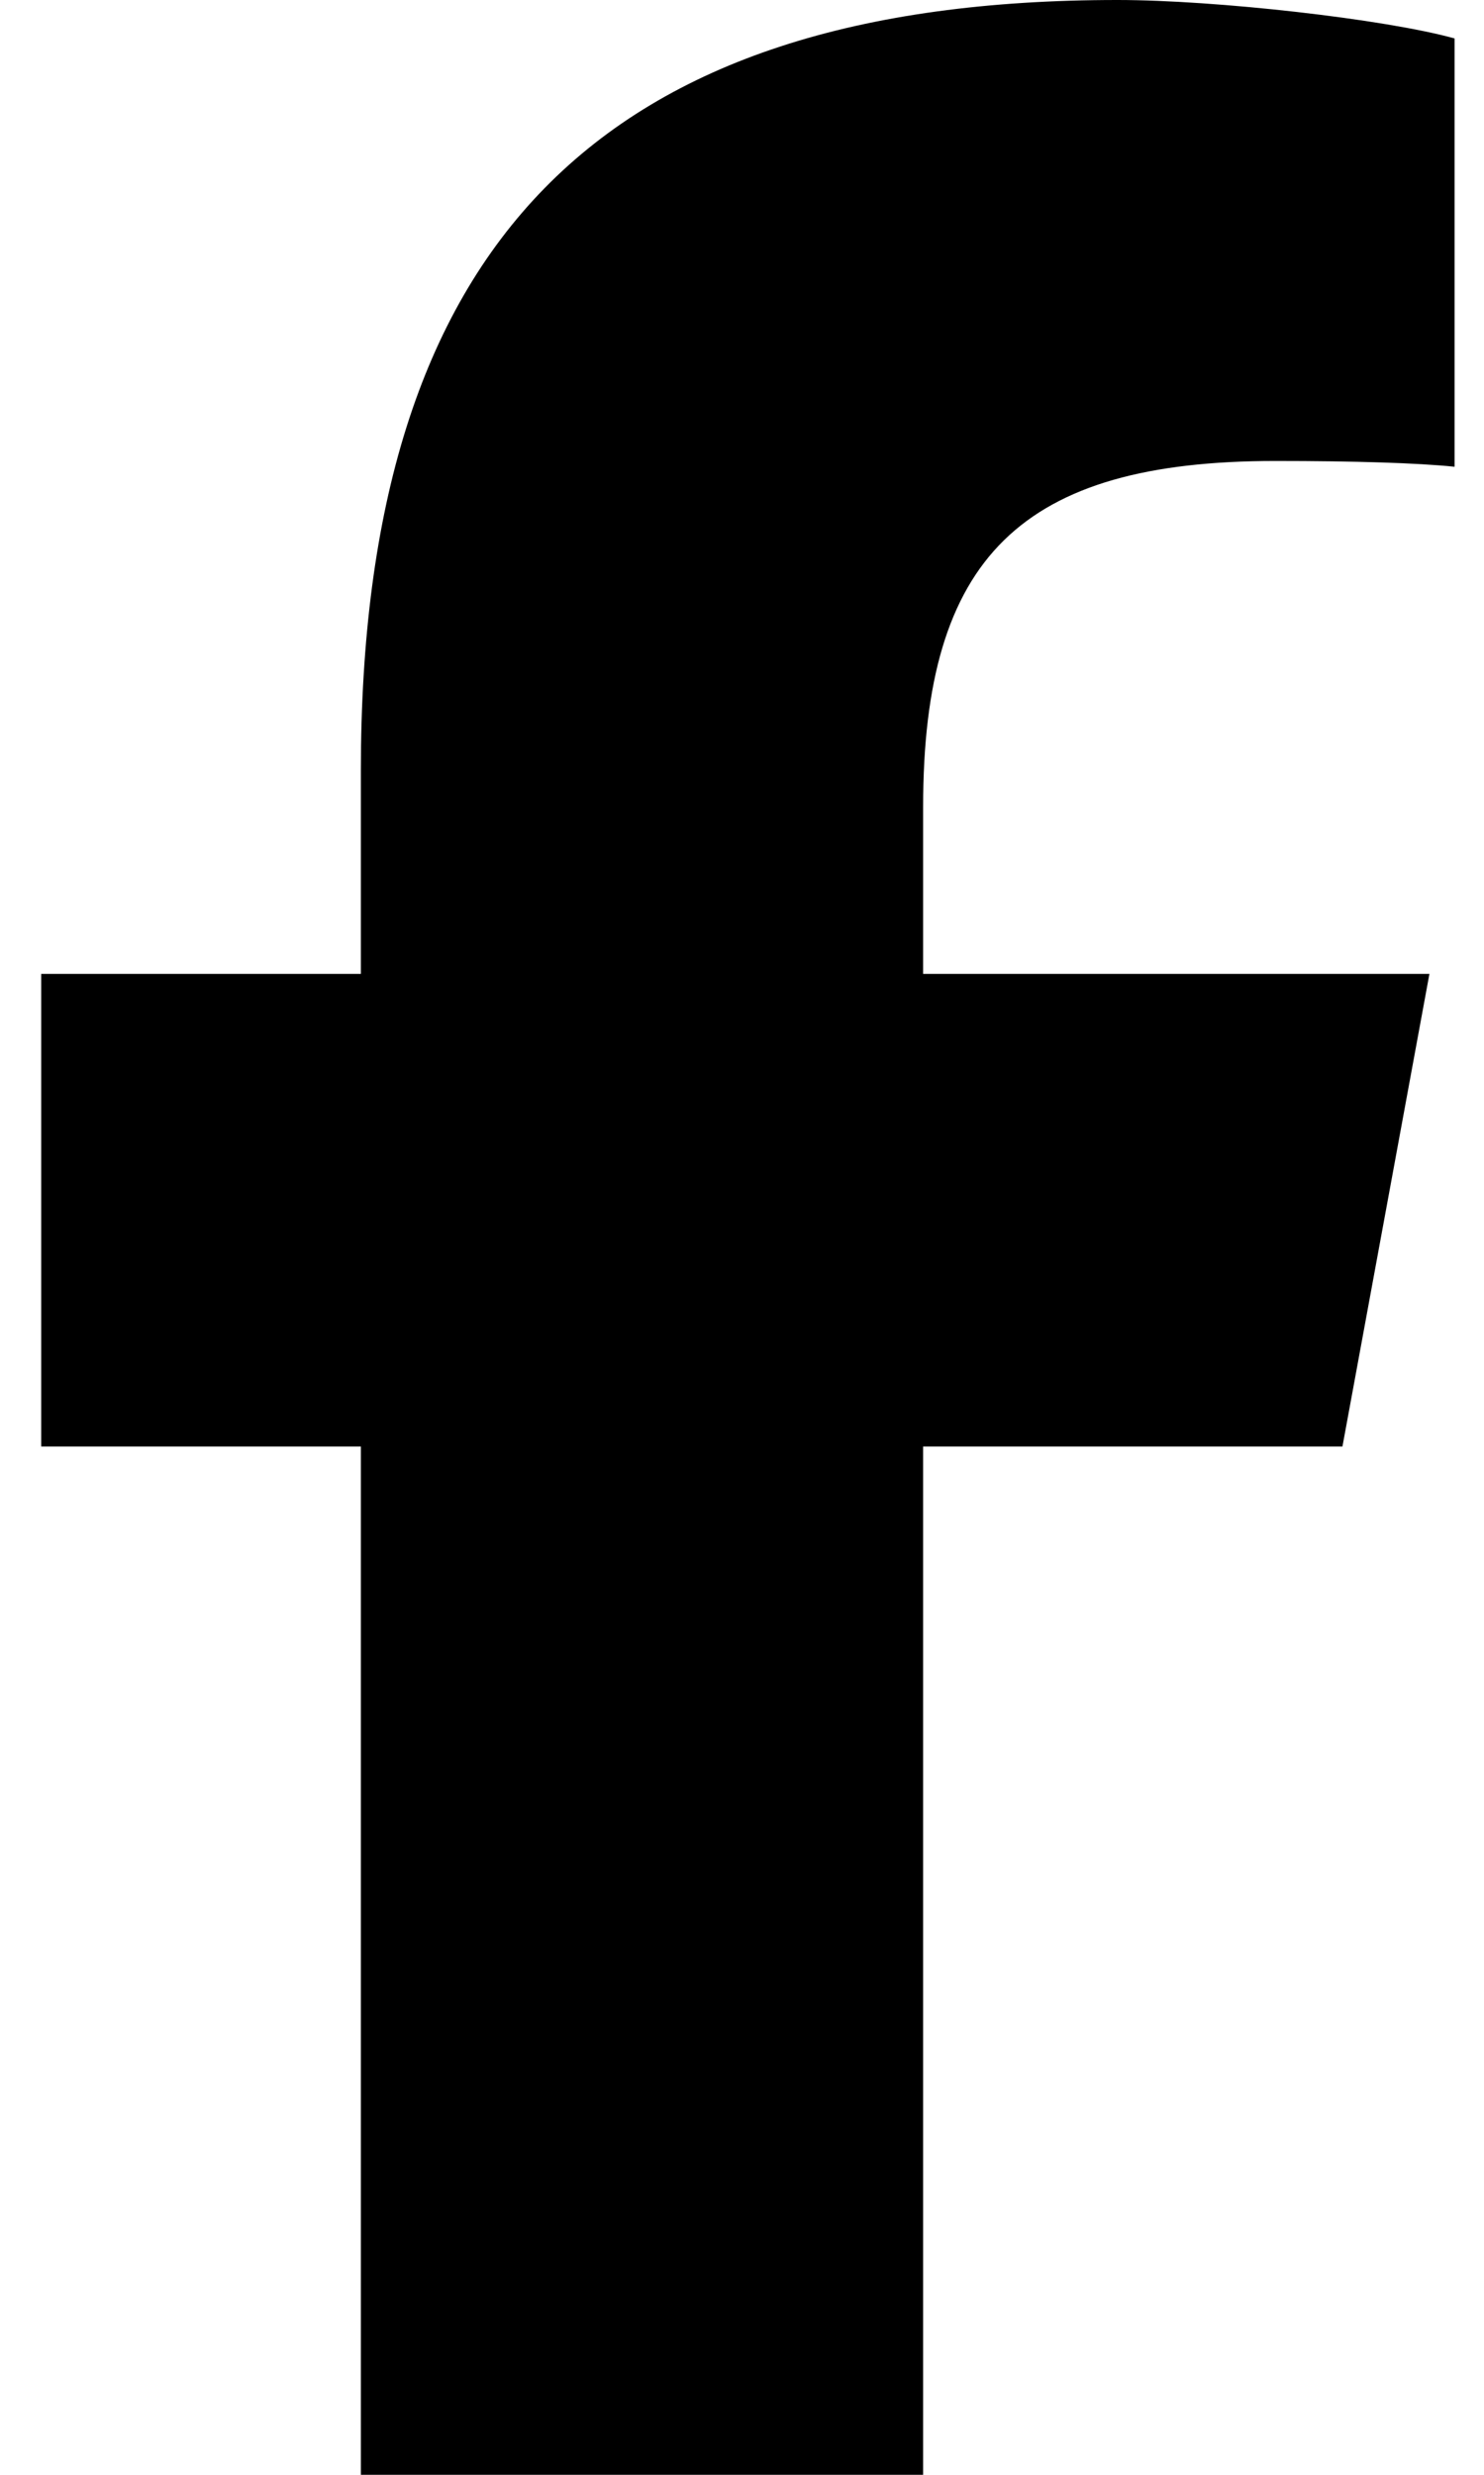 <svg width="18" height="30" viewBox="0 0 18 30" fill="none" xmlns="http://www.w3.org/2000/svg">
<path d="M16.283 17.535L17.338 11.806H11.197V9.78C11.197 6.753 12.388 5.588 15.471 5.588C16.428 5.588 17.199 5.612 17.643 5.658V0.466C16.802 0.232 14.747 0 13.555 0C7.273 0 4.377 2.957 4.377 9.338V11.806H0.5V17.535H4.377V30H11.197V17.535H16.283Z" fill="black"/>
</svg>
